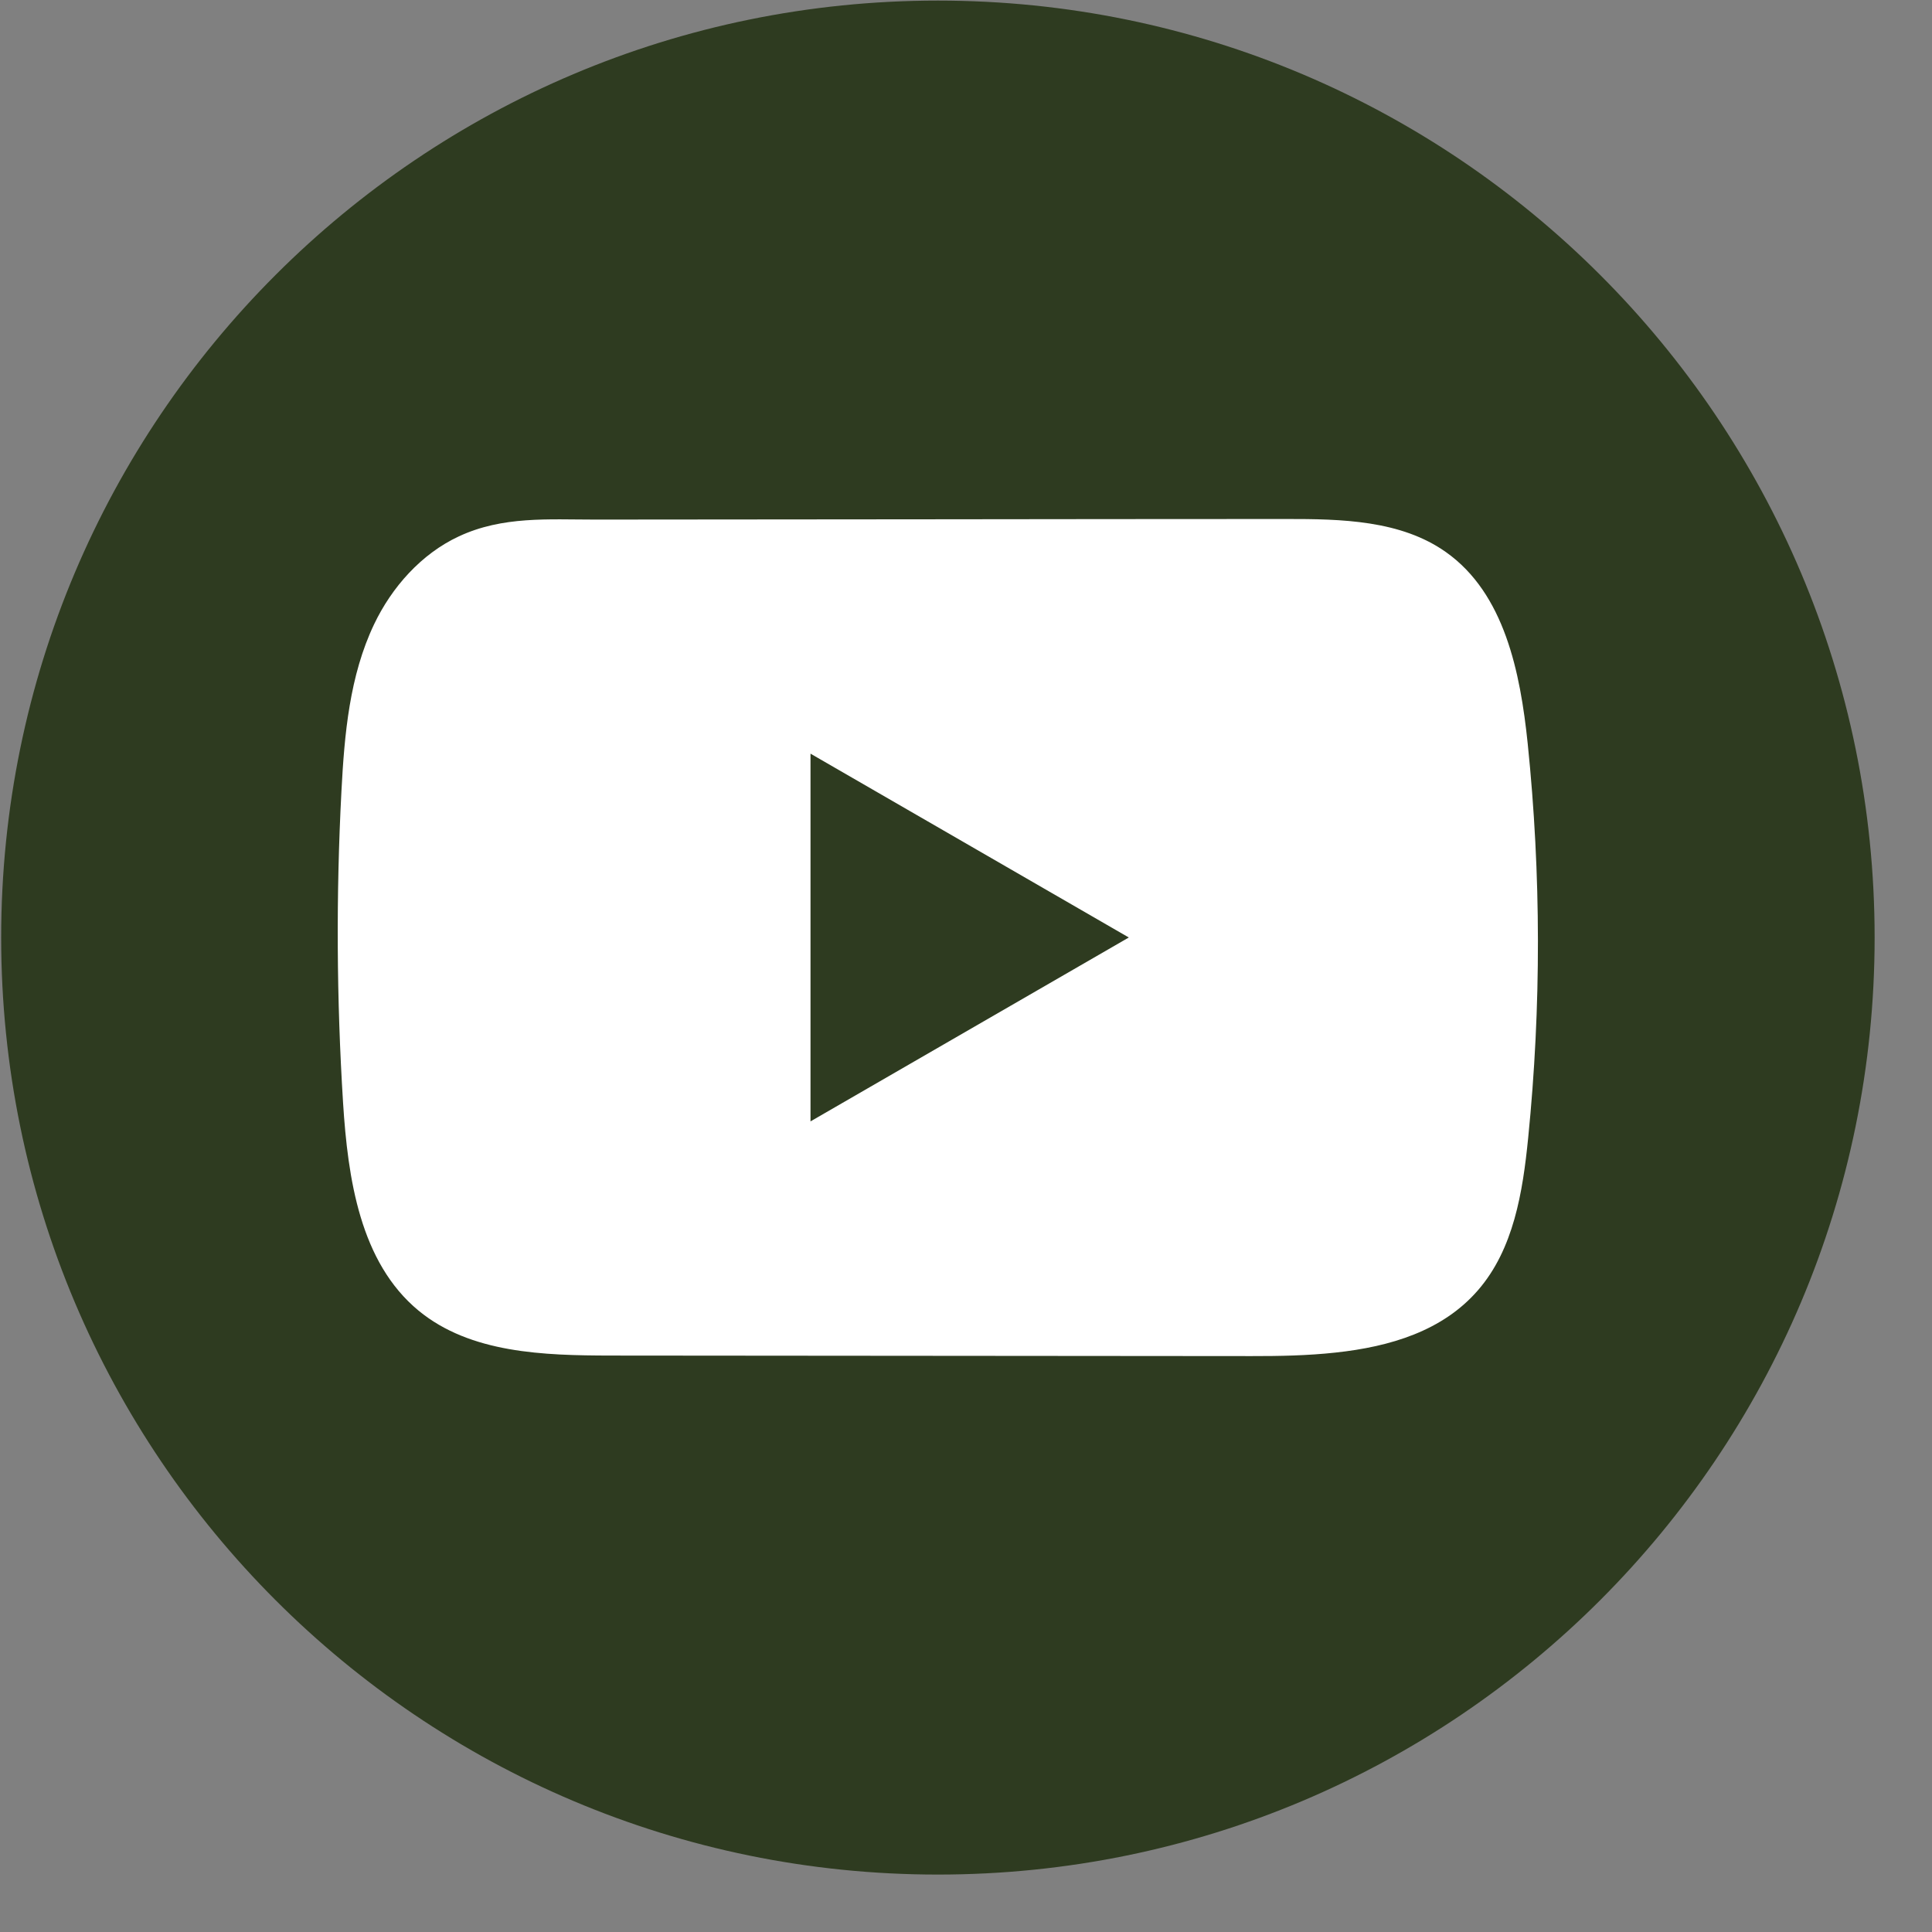 <svg width="33" height="33" viewBox="0 0 33 33" fill="none" xmlns="http://www.w3.org/2000/svg">
<rect x="0" y="0" width="33" height="33" fill="#808080" stroke="none"/>
<path d="M32.02 16.014C32.02 7.175 24.856 0.01 16.02 0.01C7.183 0.01 0.02 7.175 0.02 16.014C0.02 24.853 7.183 32.019 16.02 32.019C24.856 32.019 32.02 24.853 32.02 16.014Z" fill="#2E3B20"/>
<path d="M26.094 12.698C25.968 11.482 25.697 10.138 24.7 9.432C23.928 8.884 22.912 8.864 21.965 8.865C19.961 8.865 17.956 8.868 15.953 8.87C14.026 8.872 12.099 8.873 10.172 8.875C9.367 8.875 8.584 8.813 7.837 9.162C7.195 9.461 6.692 10.03 6.39 10.663C5.97 11.544 5.883 12.541 5.832 13.515C5.739 15.289 5.749 17.067 5.86 18.839C5.942 20.133 6.15 21.562 7.15 22.387C8.036 23.116 9.286 23.152 10.435 23.154C14.082 23.157 17.73 23.16 21.379 23.163C21.846 23.164 22.334 23.155 22.811 23.103C23.749 23.002 24.643 22.733 25.245 22.038C25.854 21.337 26.01 20.362 26.102 19.439C26.327 17.199 26.325 14.937 26.094 12.698ZM13.844 19.154V12.873L19.281 16.013L13.844 19.154Z" fill="white"/>
</svg>
